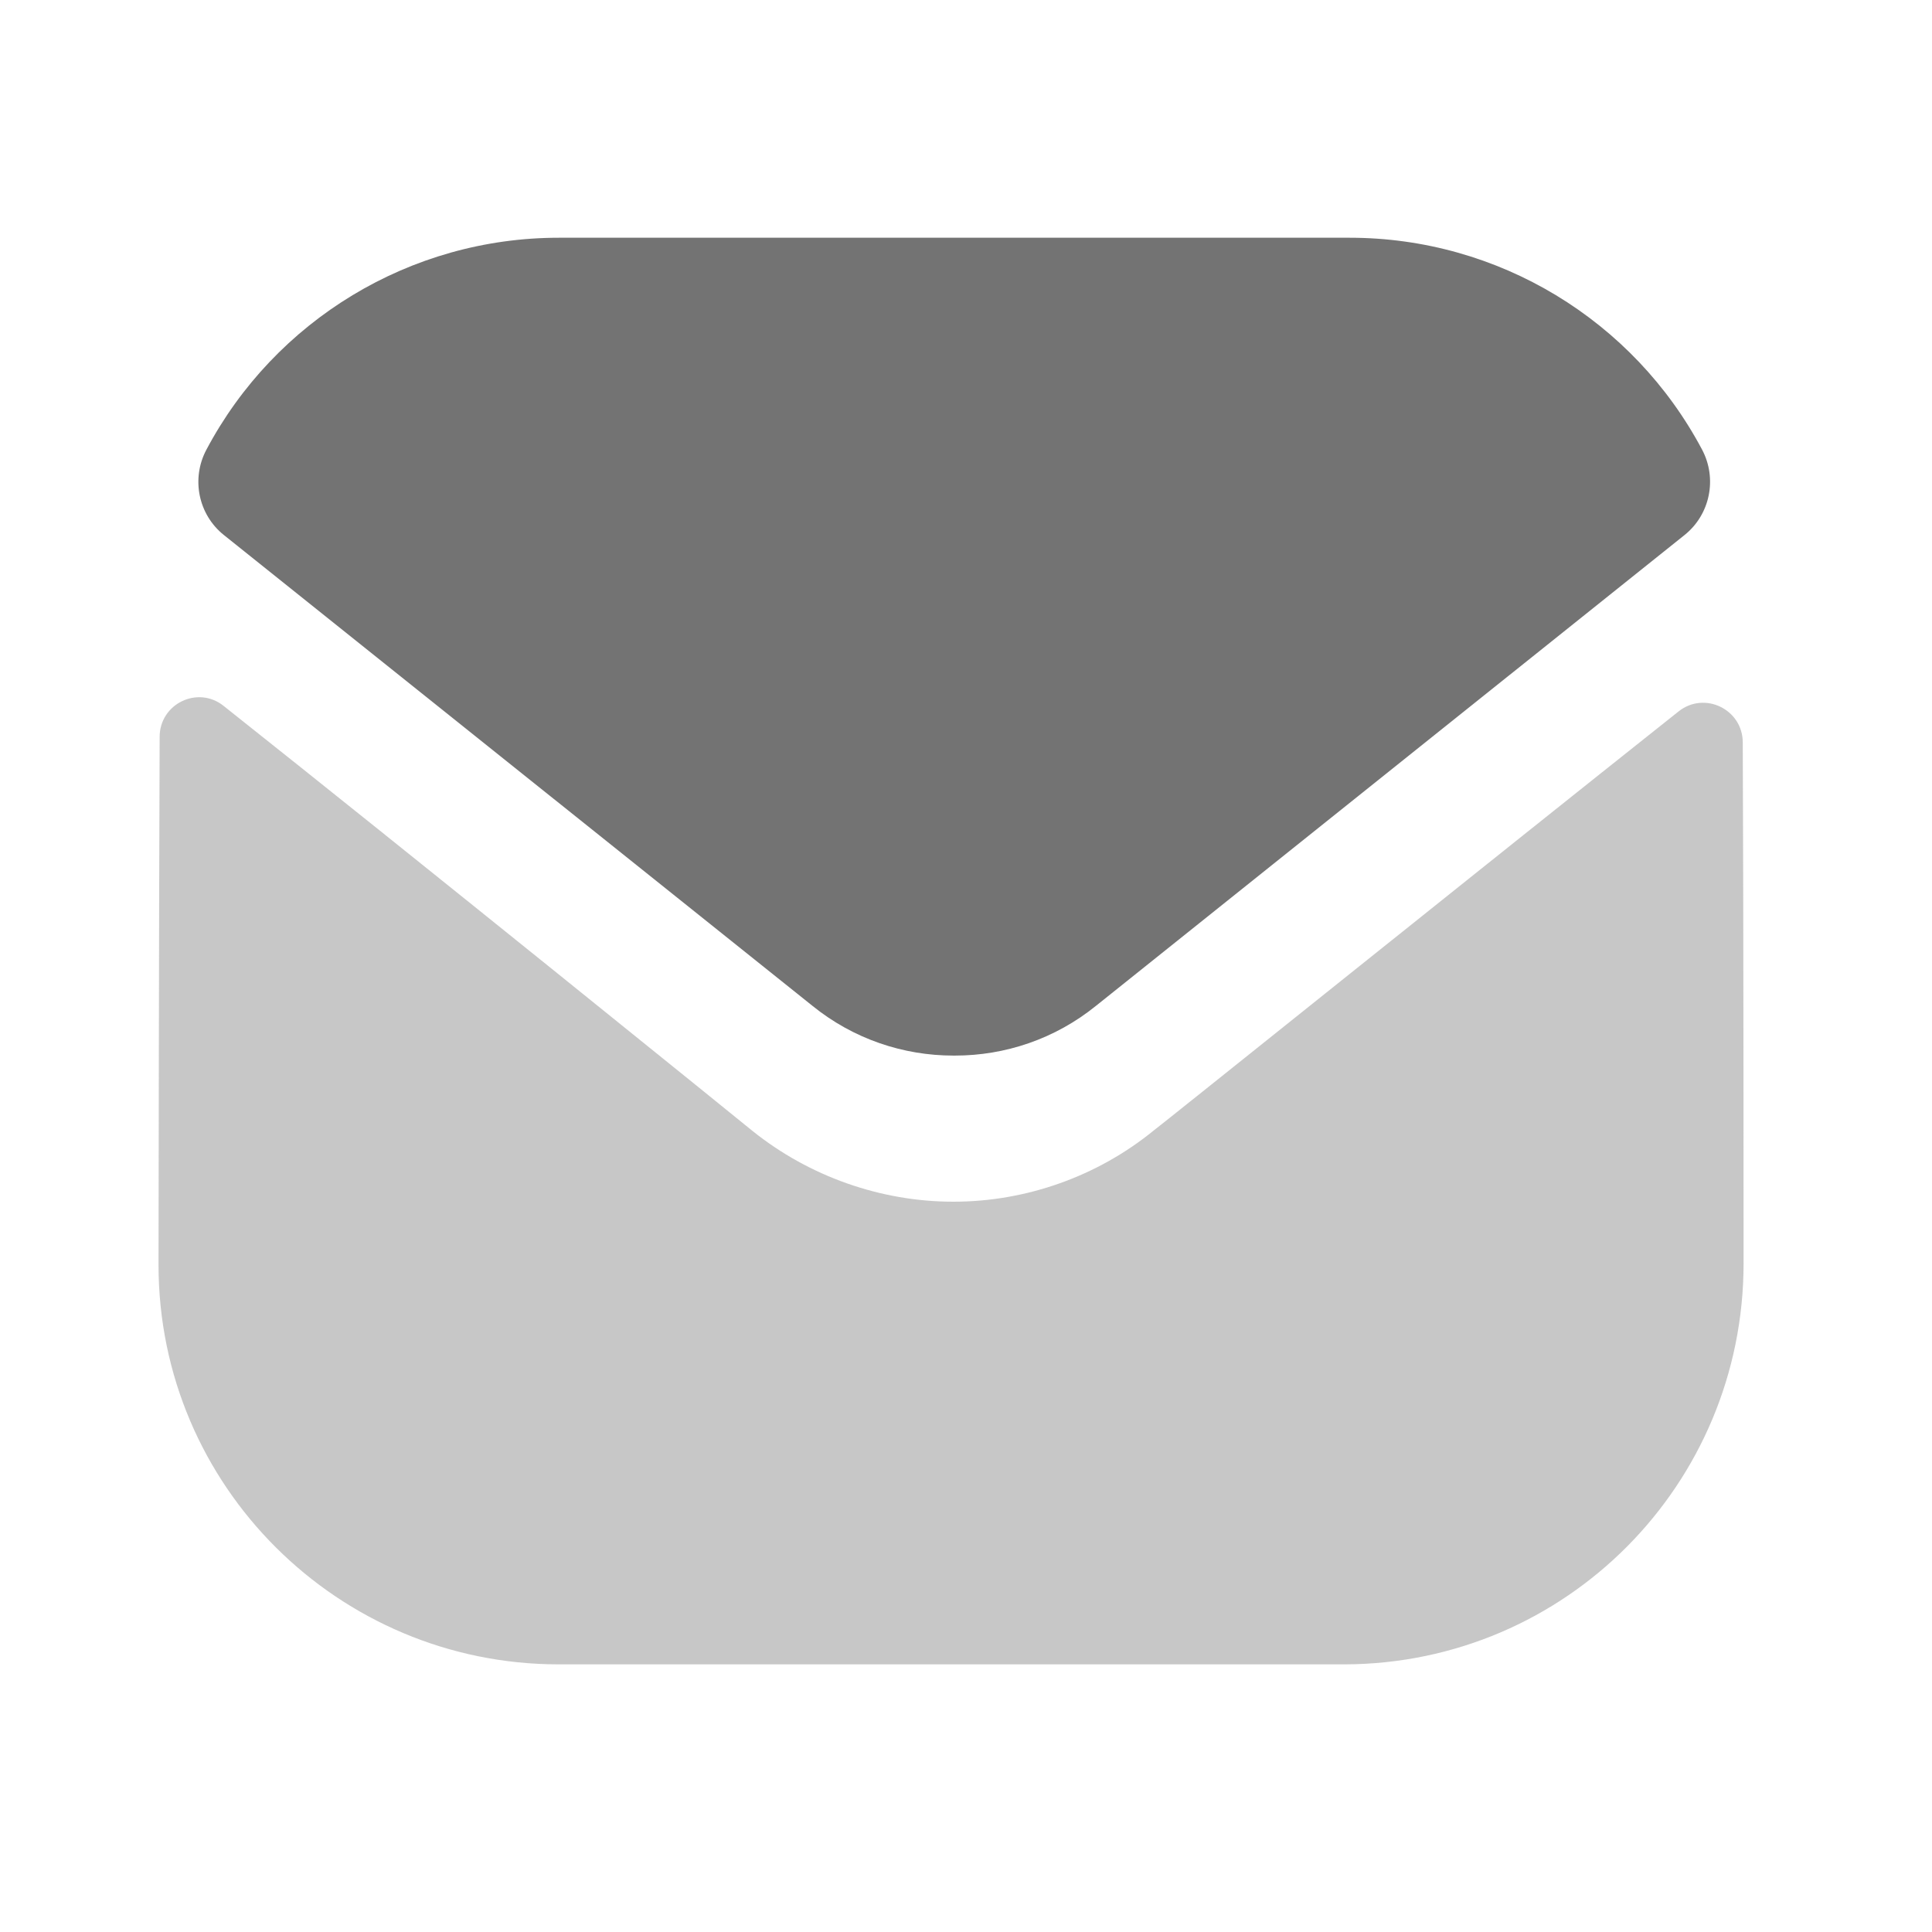 <svg width="19" height="19" viewBox="0 0 19 19" fill="none" xmlns="http://www.w3.org/2000/svg">
<g id="Iconly/Bulk/Message">
<g id="Group">
<path id="Fill 1" opacity="0.4" d="M17.147 12.424C17.147 14.598 15.401 16.36 13.226 16.368H13.219H5.495C3.328 16.368 1.559 14.614 1.559 12.44V12.432C1.559 12.432 1.563 8.982 1.57 7.247C1.57 6.921 1.945 6.739 2.199 6.942C4.051 8.411 7.363 11.09 7.404 11.125C7.958 11.568 8.659 11.818 9.376 11.818C10.093 11.818 10.795 11.568 11.348 11.116C11.389 11.089 14.627 8.49 16.507 6.997C16.763 6.793 17.138 6.976 17.139 7.301C17.147 9.023 17.147 12.424 17.147 12.424Z" fill="#737373"/>
<path id="Fill 4" d="M16.739 4.422C16.064 3.15 14.736 2.338 13.273 2.338H5.495C4.033 2.338 2.705 3.15 2.03 4.422C1.878 4.707 1.95 5.061 2.202 5.262L7.989 9.891C8.394 10.219 8.885 10.381 9.376 10.381C9.379 10.381 9.382 10.381 9.384 10.381C9.386 10.381 9.39 10.381 9.392 10.381C9.883 10.381 10.374 10.219 10.779 9.891L16.566 5.262C16.818 5.061 16.89 4.707 16.739 4.422Z" fill="#737373"/>
</g>
</g>
</svg>
